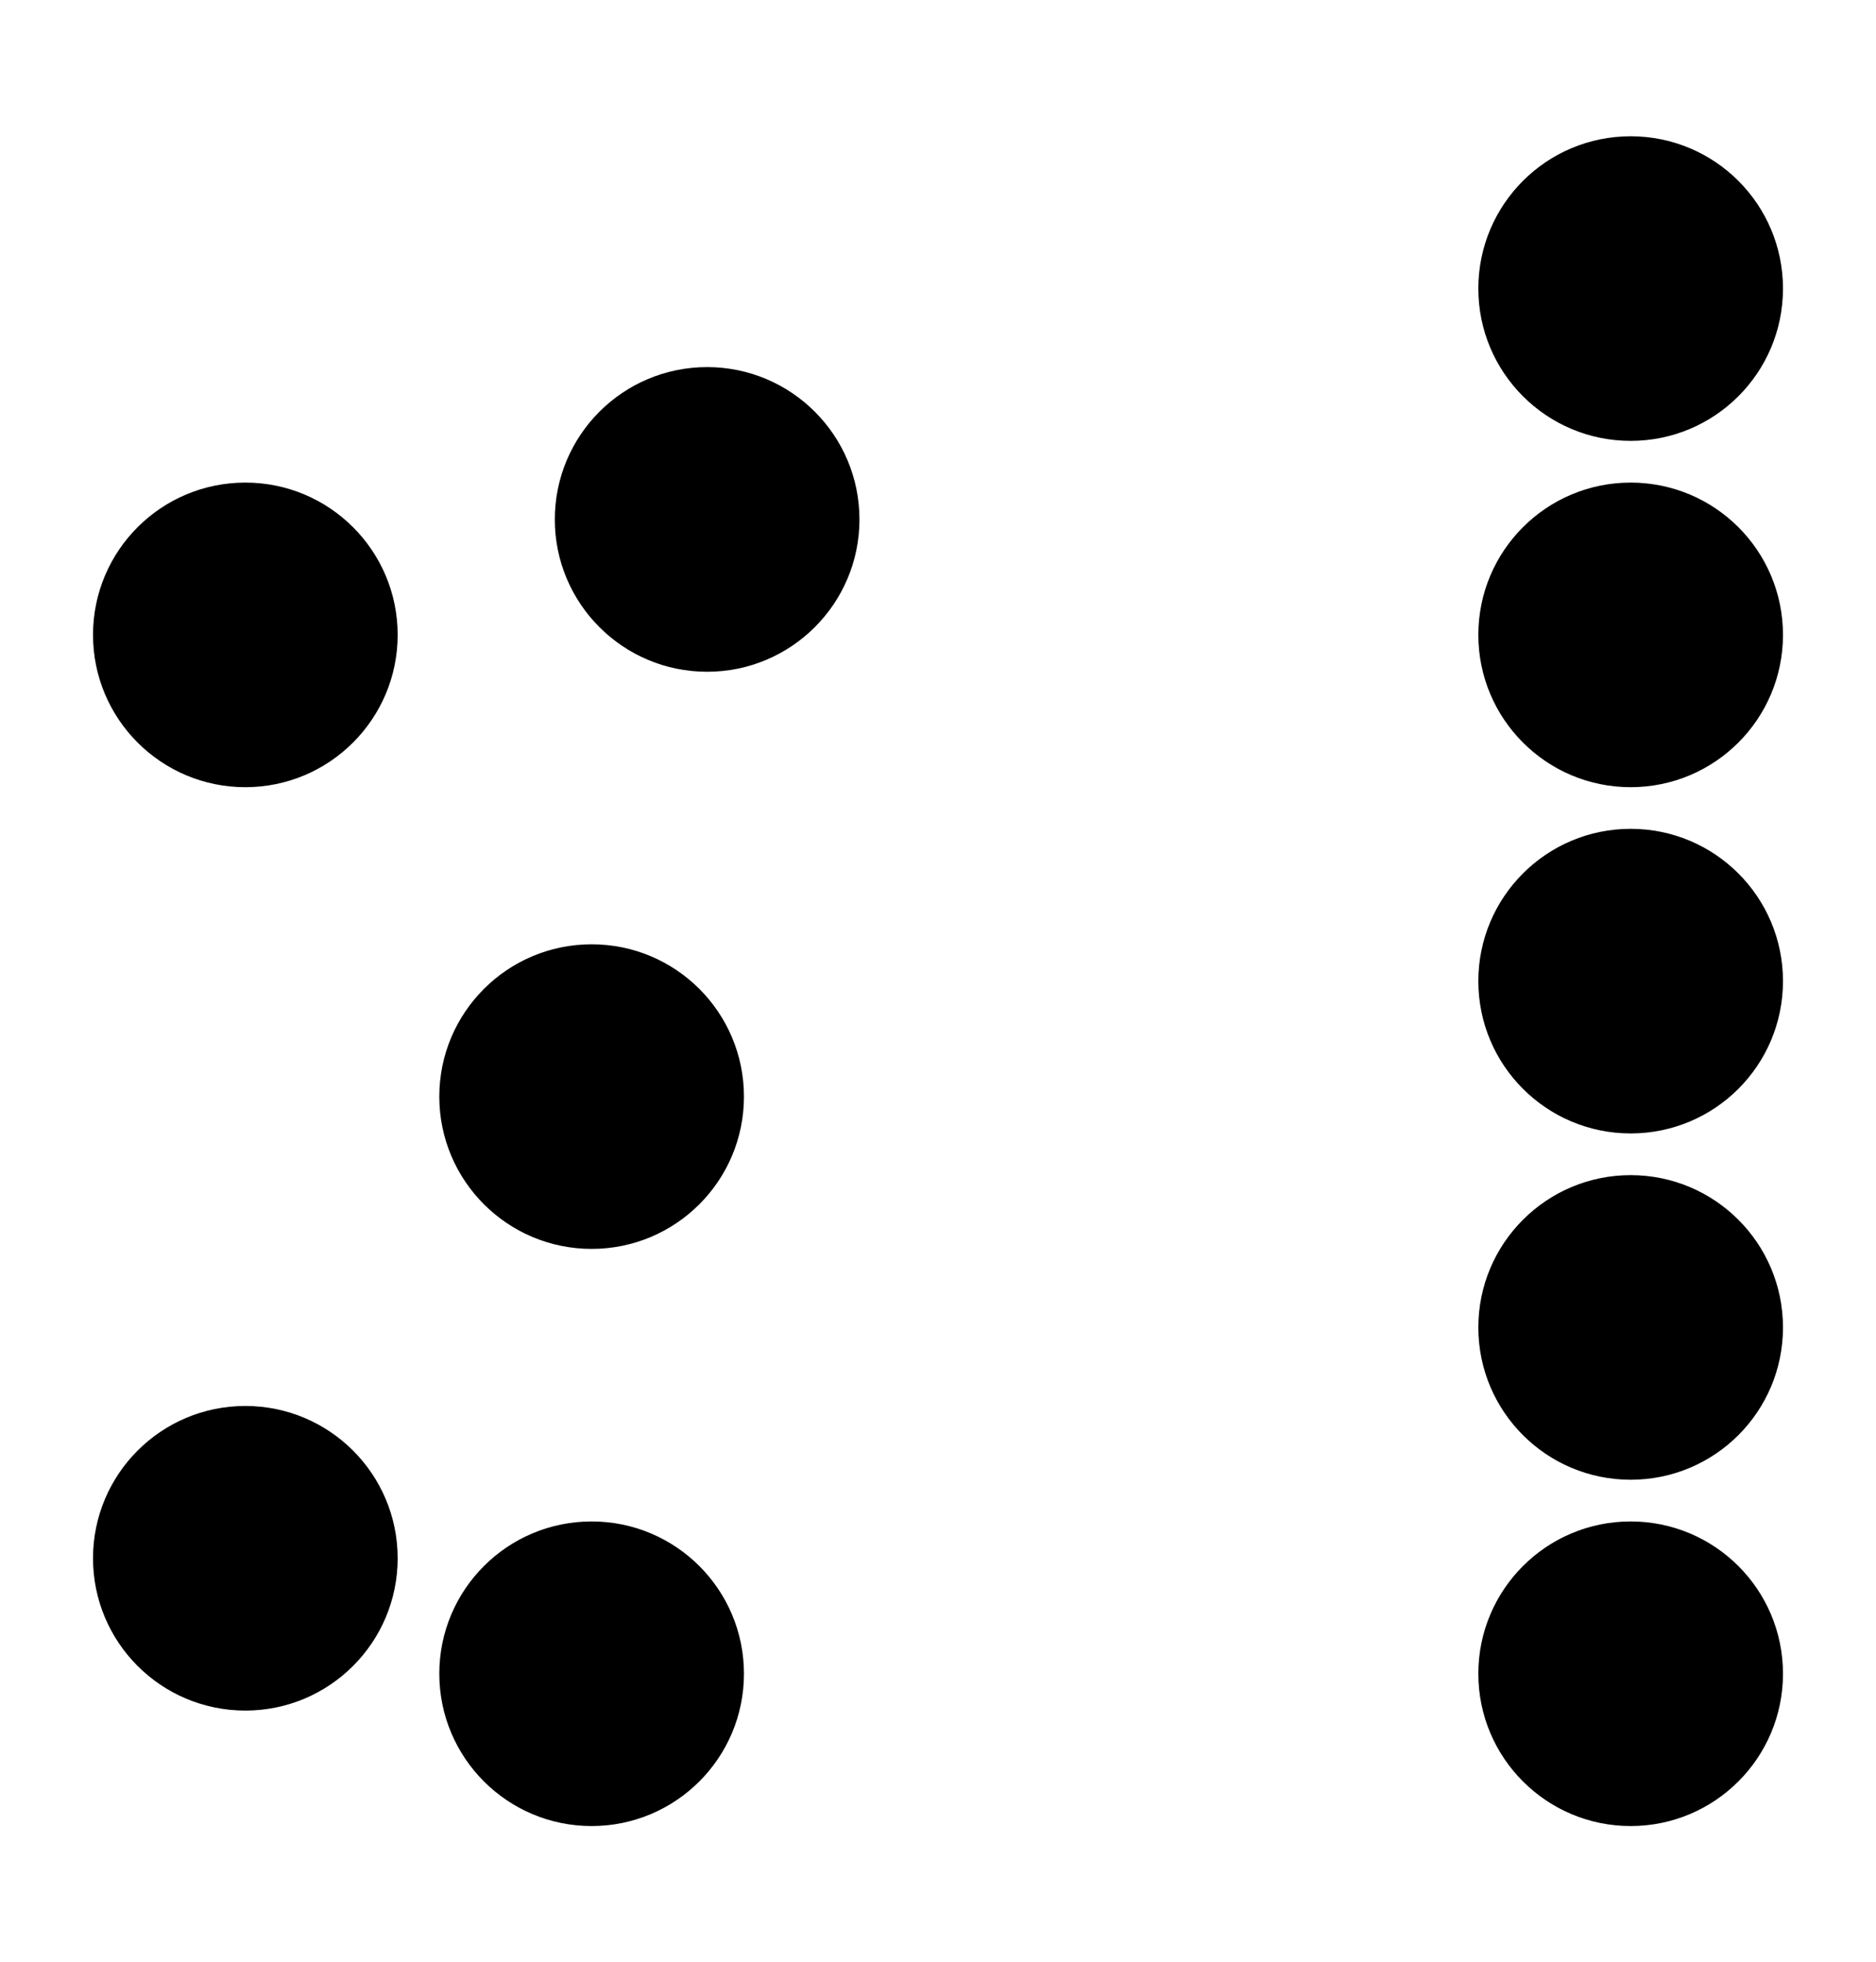 <?xml version='1.0' encoding='UTF-8'?>
<!-- This file was generated by dvisvgm 2.1.3 -->
<svg height='122.401pt' version='1.1' viewBox='-72 -72 117 122.401' width='117pt' xmlns='http://www.w3.org/2000/svg' xmlns:xlink='http://www.w3.org/1999/xlink'>
<defs>
<clipPath id='clip1'>
<path d='M-72 50.402V-72H45V50.402ZM45 -72'/>
</clipPath>
</defs>
<g id='page1'>
<path clip-path='url(#clip1)' d='M-18.898 -39.598C-18.898 -44.57 -22.93 -48.602 -27.898 -48.602C-32.871 -48.602 -36.898 -44.57 -36.898 -39.598C-36.898 -34.629 -32.871 -30.598 -27.898 -30.598C-22.93 -30.598 -18.898 -34.629 -18.898 -39.598Z'/>
<path clip-path='url(#clip1)' d='M-18.898 -39.598C-18.898 -44.57 -22.93 -48.602 -27.898 -48.602C-32.871 -48.602 -36.898 -44.57 -36.898 -39.598C-36.898 -34.629 -32.871 -30.598 -27.898 -30.598C-22.93 -30.598 -18.898 -34.629 -18.898 -39.598Z' fill='none' stroke='#000000' stroke-linejoin='bevel' stroke-miterlimit='10.037' stroke-width='1'/>
<path clip-path='url(#clip1)' d='M-26.102 -3.598C-26.102 -8.57 -30.129 -12.598 -35.102 -12.598C-40.07 -12.598 -44.102 -8.57 -44.102 -3.598C-44.102 1.371 -40.07 5.402 -35.102 5.402C-30.129 5.402 -26.102 1.371 -26.102 -3.598Z'/>
<path clip-path='url(#clip1)' d='M-26.102 -3.598C-26.102 -8.57 -30.129 -12.598 -35.102 -12.598C-40.07 -12.598 -44.102 -8.57 -44.102 -3.598C-44.102 1.371 -40.07 5.402 -35.102 5.402C-30.129 5.402 -26.102 1.371 -26.102 -3.598Z' fill='none' stroke='#000000' stroke-linejoin='bevel' stroke-miterlimit='10.037' stroke-width='1'/>
<path clip-path='url(#clip1)' d='M-26.102 32.402C-26.102 27.43 -30.129 23.402 -35.102 23.402C-40.07 23.402 -44.102 27.43 -44.102 32.402C-44.102 37.371 -40.07 41.402 -35.102 41.402C-30.129 41.402 -26.102 37.371 -26.102 32.402Z'/>
<path clip-path='url(#clip1)' d='M-26.102 32.402C-26.102 27.43 -30.129 23.402 -35.102 23.402C-40.07 23.402 -44.102 27.43 -44.102 32.402C-44.102 37.371 -40.07 41.402 -35.102 41.402C-30.129 41.402 -26.102 37.371 -26.102 32.402Z' fill='none' stroke='#000000' stroke-linejoin='bevel' stroke-miterlimit='10.037' stroke-width='1'/>
<path clip-path='url(#clip1)' d='M38.699 -32.398C38.699 -37.371 34.672 -41.398 29.699 -41.398C24.73 -41.398 20.699 -37.371 20.699 -32.398C20.699 -27.43 24.73 -23.398 29.699 -23.398C34.672 -23.398 38.699 -27.43 38.699 -32.398Z'/>
<path clip-path='url(#clip1)' d='M38.699 -32.398C38.699 -37.371 34.672 -41.398 29.699 -41.398C24.73 -41.398 20.699 -37.371 20.699 -32.398C20.699 -27.43 24.73 -23.398 29.699 -23.398C34.672 -23.398 38.699 -27.43 38.699 -32.398Z' fill='none' stroke='#000000' stroke-linejoin='bevel' stroke-miterlimit='10.037' stroke-width='1'/>
<path clip-path='url(#clip1)' d='M38.699 -54C38.699 -58.973 34.672 -63 29.699 -63C24.73 -63 20.699 -58.973 20.699 -54C20.699 -49.031 24.73 -45 29.699 -45C34.672 -45 38.699 -49.031 38.699 -54Z'/>
<path clip-path='url(#clip1)' d='M38.699 -54C38.699 -58.973 34.672 -63 29.699 -63C24.73 -63 20.699 -58.973 20.699 -54C20.699 -49.031 24.73 -45 29.699 -45C34.672 -45 38.699 -49.031 38.699 -54Z' fill='none' stroke='#000000' stroke-linejoin='bevel' stroke-miterlimit='10.037' stroke-width='1'/>
<path clip-path='url(#clip1)' d='M38.699 -10.801C38.699 -15.77 34.672 -19.801 29.699 -19.801C24.73 -19.801 20.699 -15.77 20.699 -10.801C20.699 -5.828 24.73 -1.801 29.699 -1.801C34.672 -1.801 38.699 -5.828 38.699 -10.801Z'/>
<path clip-path='url(#clip1)' d='M38.699 -10.801C38.699 -15.77 34.672 -19.801 29.699 -19.801C24.73 -19.801 20.699 -15.77 20.699 -10.801C20.699 -5.828 24.73 -1.801 29.699 -1.801C34.672 -1.801 38.699 -5.828 38.699 -10.801Z' fill='none' stroke='#000000' stroke-linejoin='bevel' stroke-miterlimit='10.037' stroke-width='1'/>
<path clip-path='url(#clip1)' d='M38.699 32.402C38.699 27.43 34.672 23.402 29.699 23.402C24.73 23.402 20.699 27.43 20.699 32.402C20.699 37.371 24.73 41.402 29.699 41.402C34.672 41.402 38.699 37.371 38.699 32.402Z'/>
<path clip-path='url(#clip1)' d='M38.699 32.402C38.699 27.43 34.672 23.402 29.699 23.402C24.73 23.402 20.699 27.43 20.699 32.402C20.699 37.371 24.73 41.402 29.699 41.402C34.672 41.402 38.699 37.371 38.699 32.402Z' fill='none' stroke='#000000' stroke-linejoin='bevel' stroke-miterlimit='10.037' stroke-width='1'/>
<path clip-path='url(#clip1)' d='M38.699 10.801C38.699 5.832 34.672 1.801 29.699 1.801C24.73 1.801 20.699 5.832 20.699 10.801C20.699 15.773 24.73 19.801 29.699 19.801C34.672 19.801 38.699 15.773 38.699 10.801Z'/>
<path clip-path='url(#clip1)' d='M38.699 10.801C38.699 5.832 34.672 1.801 29.699 1.801C24.73 1.801 20.699 5.832 20.699 10.801C20.699 15.773 24.73 19.801 29.699 19.801C34.672 19.801 38.699 15.773 38.699 10.801Z' fill='none' stroke='#000000' stroke-linejoin='bevel' stroke-miterlimit='10.037' stroke-width='1'/>
<path clip-path='url(#clip1)' d='M-47.699 25.199C-47.699 20.23 -51.73 16.199 -56.699 16.199C-61.672 16.199 -65.699 20.23 -65.699 25.199C-65.699 30.172 -61.672 34.199 -56.699 34.199C-51.73 34.199 -47.699 30.172 -47.699 25.199Z'/>
<path clip-path='url(#clip1)' d='M-47.699 25.199C-47.699 20.23 -51.73 16.199 -56.699 16.199C-61.672 16.199 -65.699 20.23 -65.699 25.199C-65.699 30.172 -61.672 34.199 -56.699 34.199C-51.73 34.199 -47.699 30.172 -47.699 25.199Z' fill='none' stroke='#000000' stroke-linejoin='bevel' stroke-miterlimit='10.037' stroke-width='1'/>
<path clip-path='url(#clip1)' d='M-47.699 -32.398C-47.699 -37.371 -51.73 -41.398 -56.699 -41.398C-61.672 -41.398 -65.699 -37.371 -65.699 -32.398C-65.699 -27.43 -61.672 -23.398 -56.699 -23.398C-51.73 -23.398 -47.699 -27.43 -47.699 -32.398Z'/>
<path clip-path='url(#clip1)' d='M-47.699 -32.398C-47.699 -37.371 -51.73 -41.398 -56.699 -41.398C-61.672 -41.398 -65.699 -37.371 -65.699 -32.398C-65.699 -27.43 -61.672 -23.398 -56.699 -23.398C-51.73 -23.398 -47.699 -27.43 -47.699 -32.398Z' fill='none' stroke='#000000' stroke-linejoin='bevel' stroke-miterlimit='10.037' stroke-width='1'/>
</g>
</svg>
